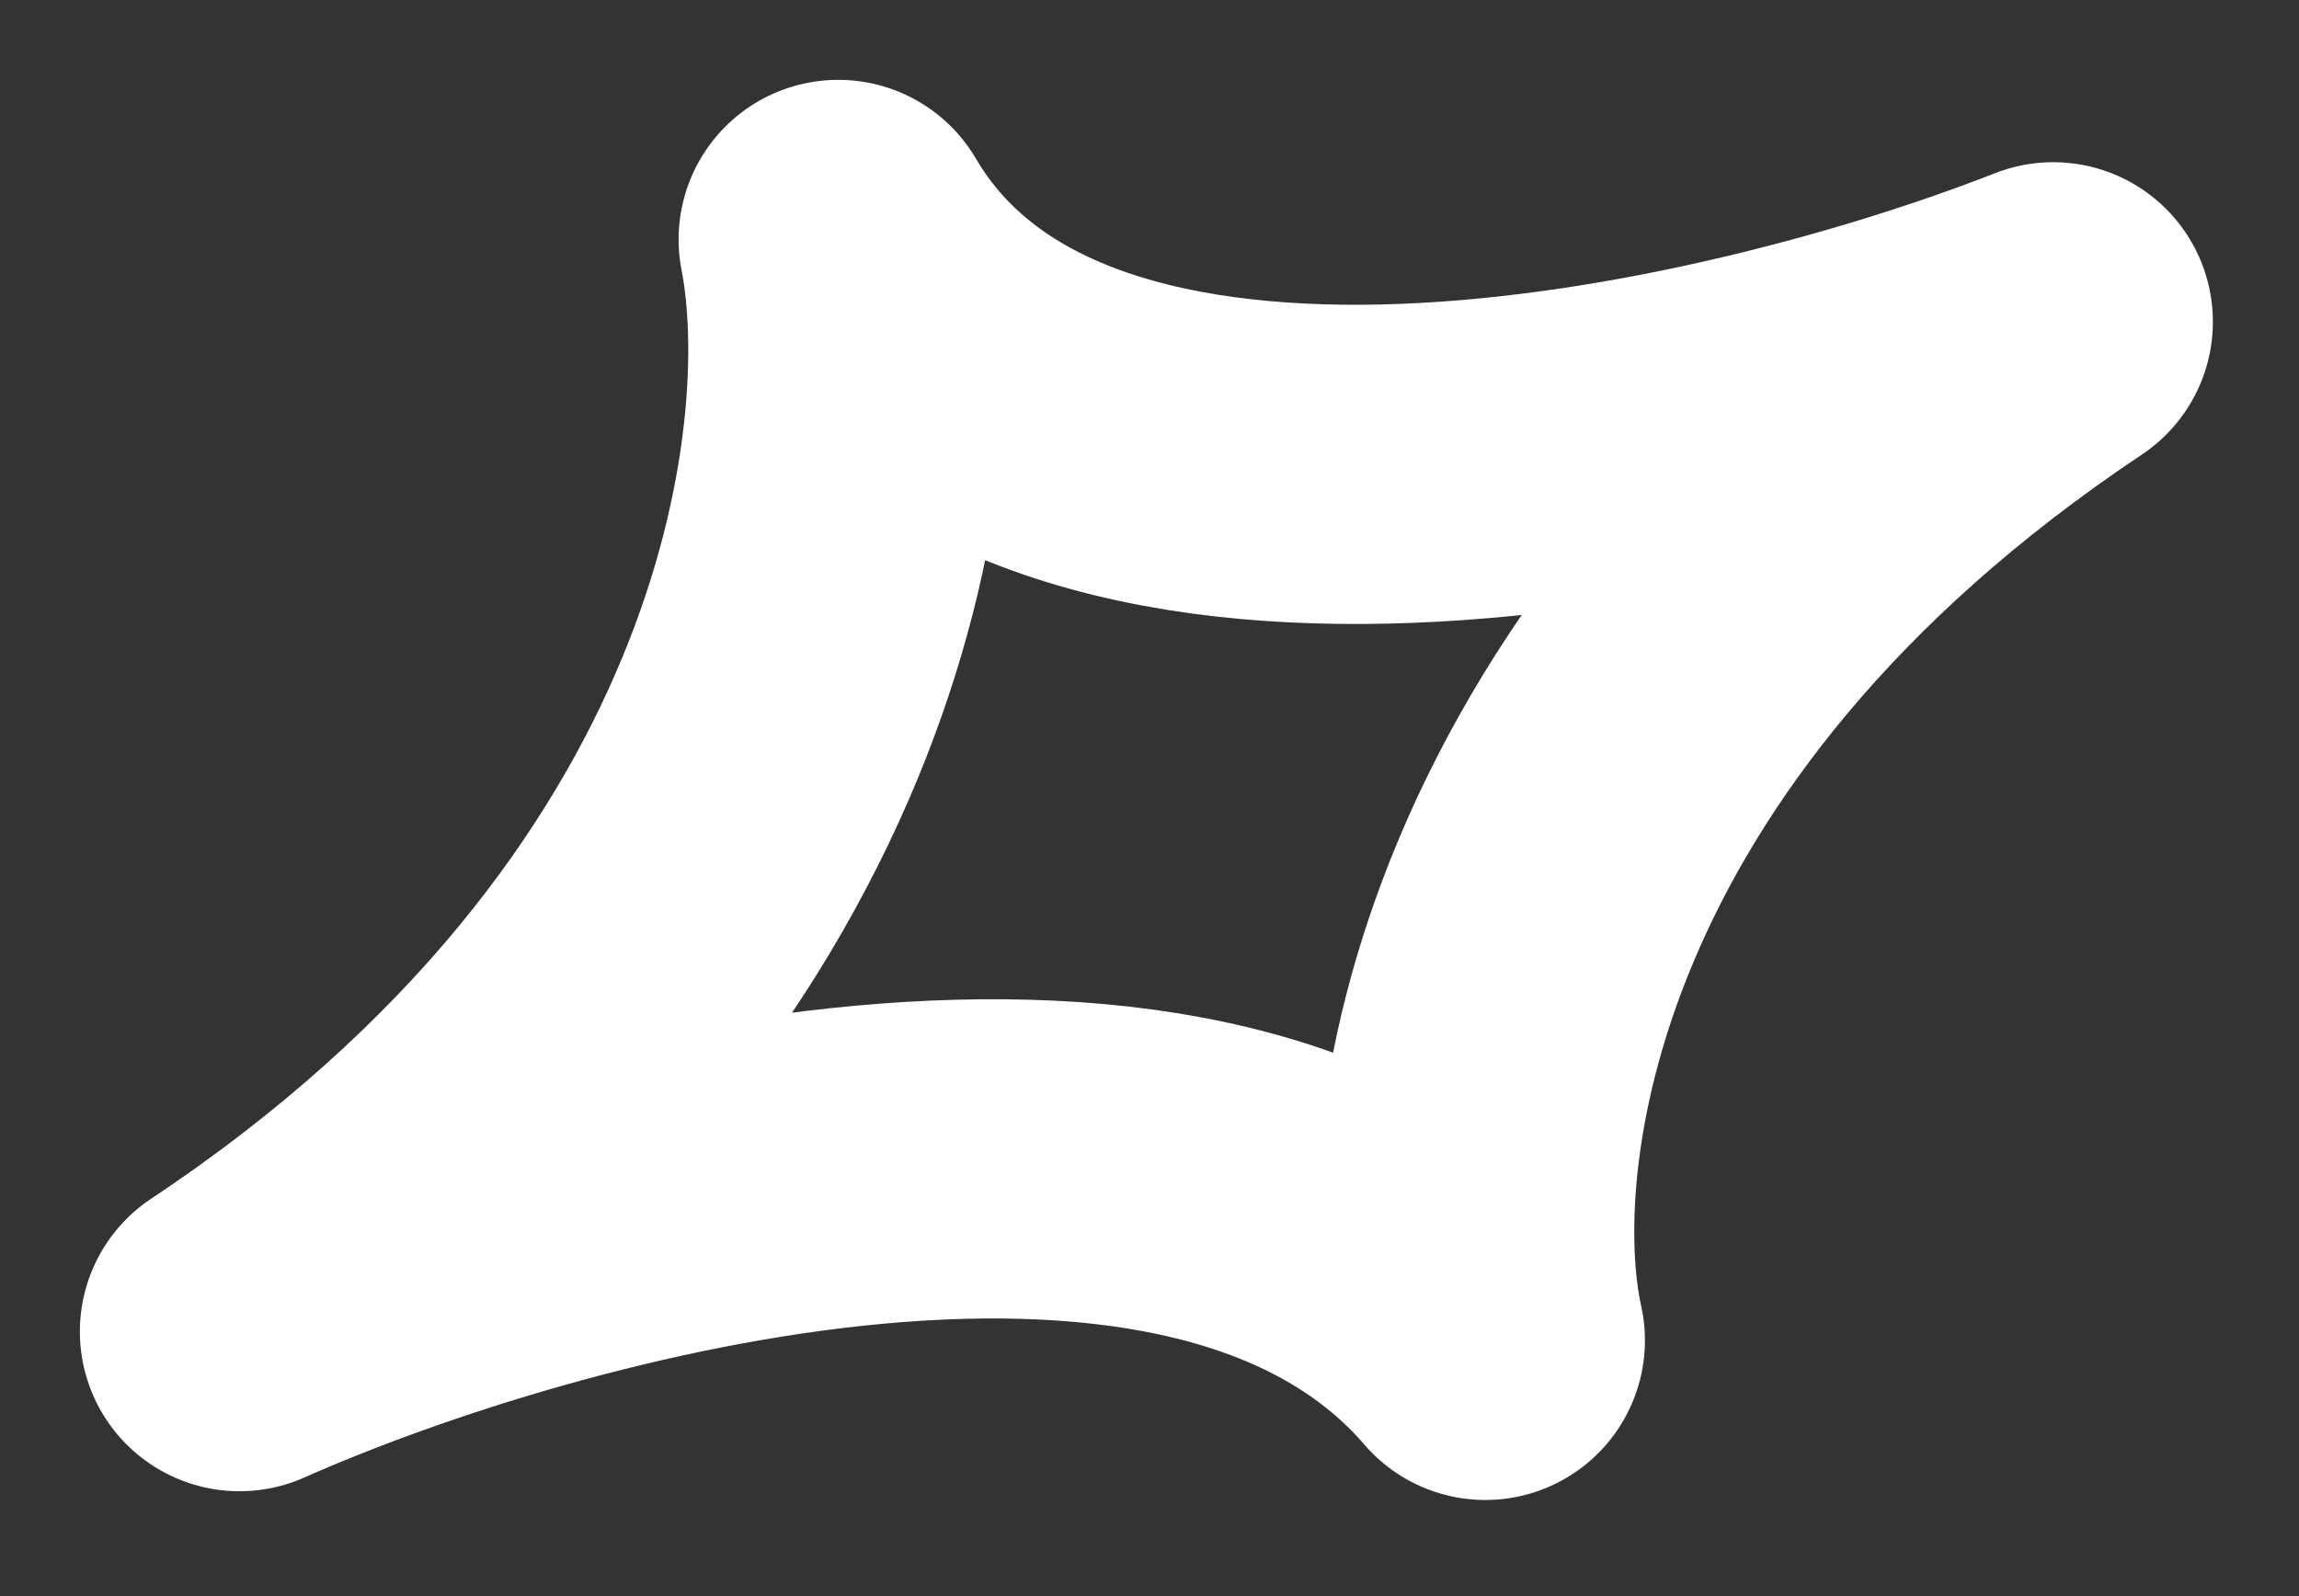 <svg width="72" height="50" viewBox="0 0 72 50" fill="none" xmlns="http://www.w3.org/2000/svg">
<rect x="0" y="0" width="72" height="50" fill="#333333" stroke="none"/>
<path d="M46.516 41.989C37.76 31.823 16.857 37.571 7.501 41.715C25.516 29.739 27.508 13.915 26.252 7.501C32.939 18.882 54.406 13.963 64.303 10.081C46.977 21.652 45.226 36.174 46.516 41.989Z" stroke="#fff" stroke-width="10" stroke-linejoin="round"/>
</svg>

